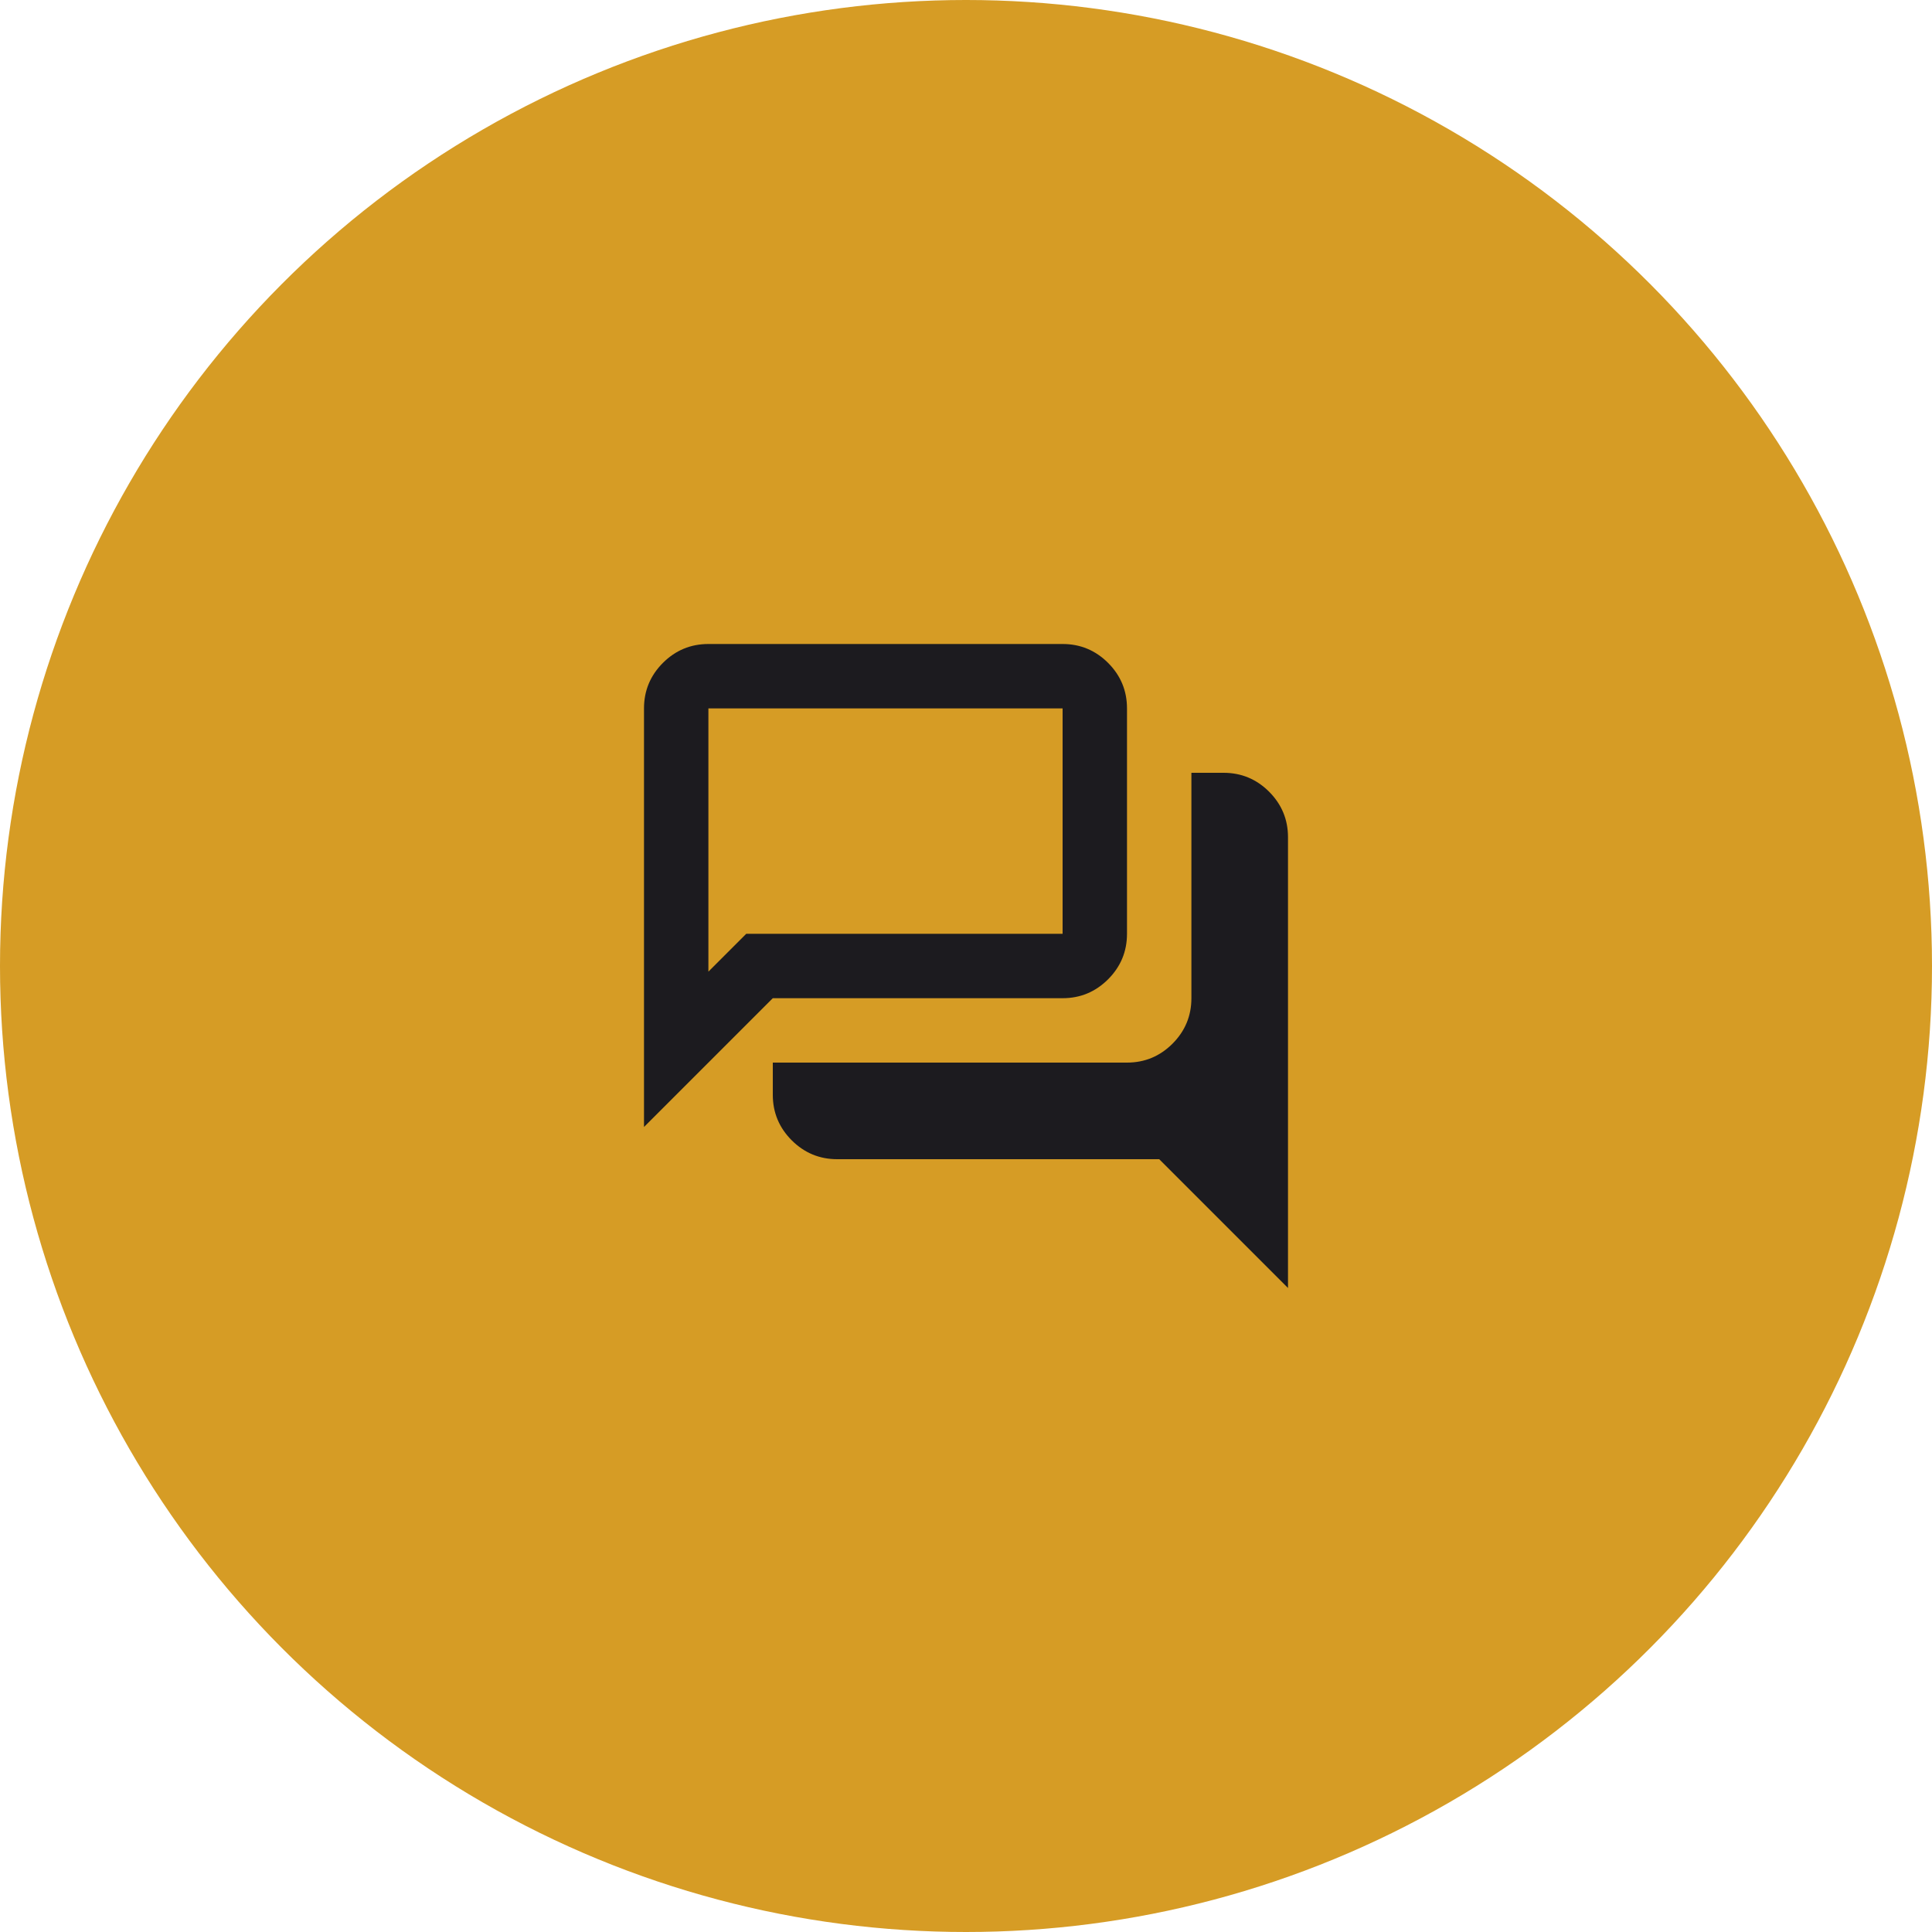 <?xml version="1.0" encoding="UTF-8"?>
<svg xmlns="http://www.w3.org/2000/svg" width="60" height="60" viewBox="0 0 60 60" fill="none">
  <circle cx="30" cy="30" r="30" fill="#D69C25"></circle>
  <mask id="mask0_453_336" style="mask-type:alpha" maskUnits="userSpaceOnUse" x="18" y="18" width="24" height="24">
    <rect x="18" y="18" width="24" height="24" fill="#D9D9D9"></rect>
  </mask>
  <g mask="url(#mask0_453_336)">
    <path d="M40 40L36 36H26C25.45 36 24.979 35.804 24.587 35.413C24.196 35.021 24 34.55 24 34V33H35C35.55 33 36.021 32.804 36.413 32.413C36.804 32.021 37 31.55 37 31V24H38C38.55 24 39.021 24.196 39.413 24.587C39.804 24.979 40 25.45 40 26V40ZM22 30.175L23.175 29H33V22H22V30.175ZM20 35V22C20 21.45 20.196 20.979 20.587 20.587C20.979 20.196 21.45 20 22 20H33C33.55 20 34.021 20.196 34.413 20.587C34.804 20.979 35 21.45 35 22V29C35 29.55 34.804 30.021 34.413 30.413C34.021 30.804 33.55 31 33 31H24L20 35Z" fill="#1C1B1F"></path>
  </g>
</svg>
